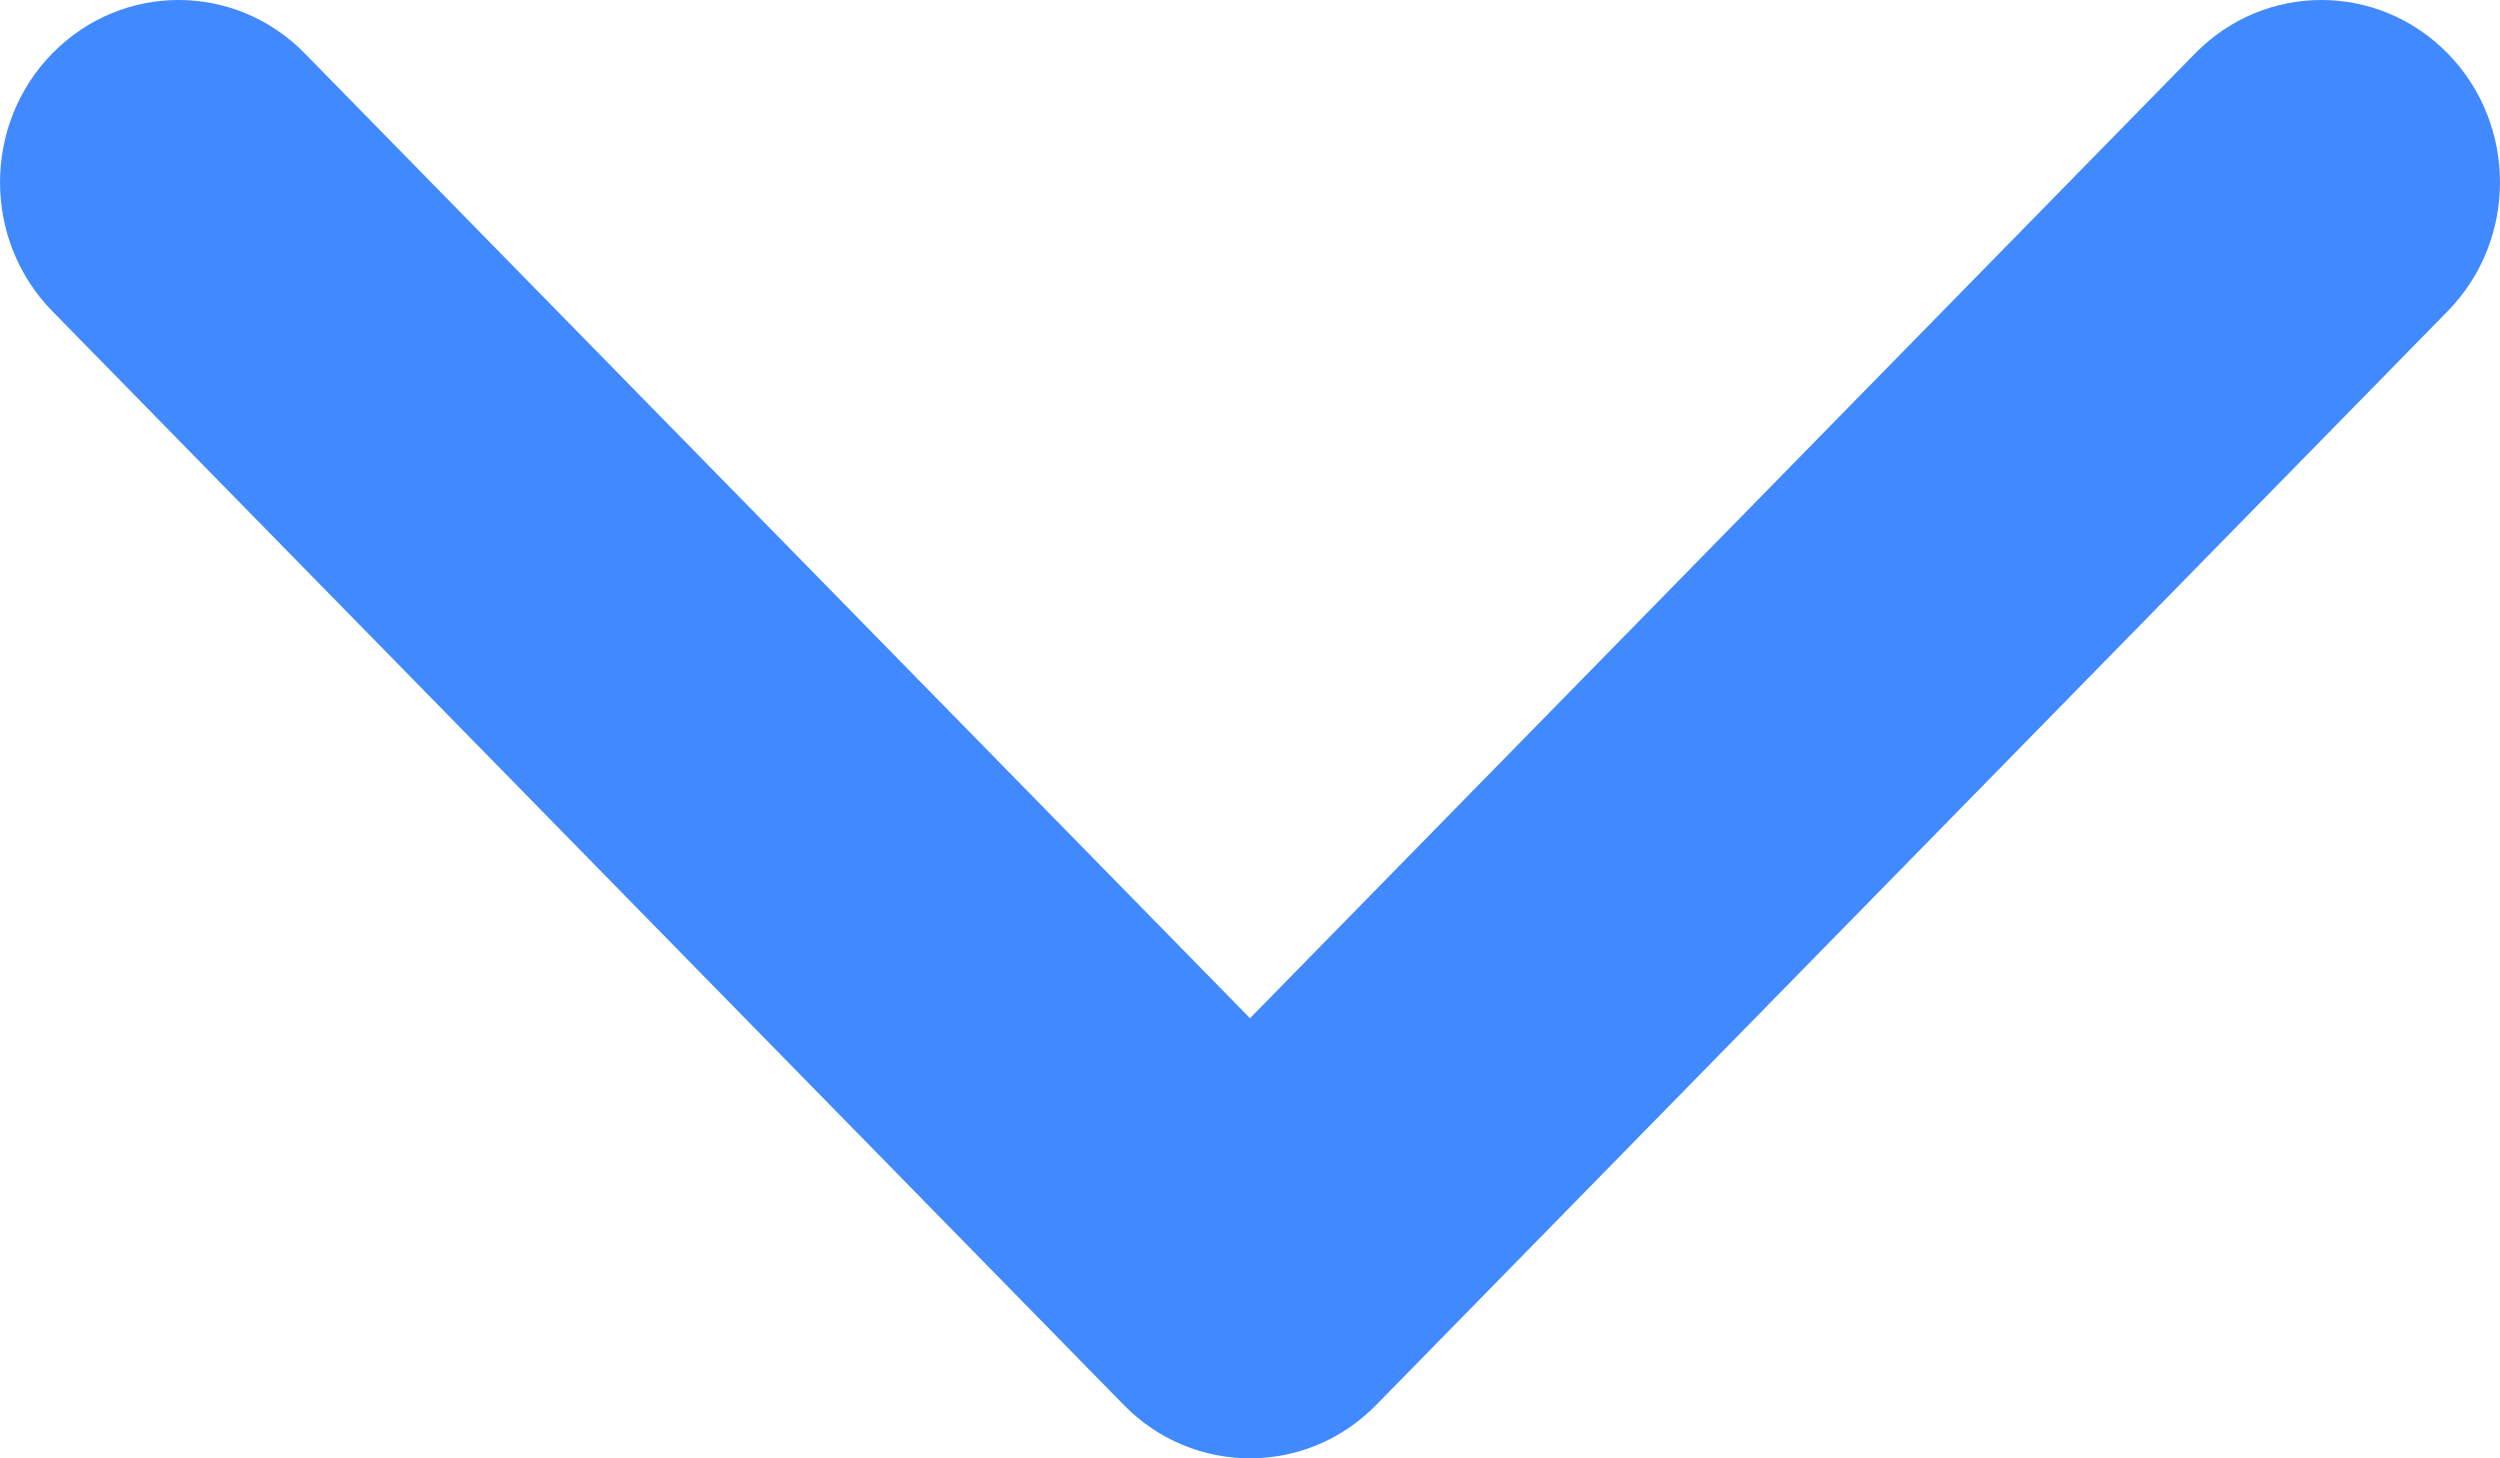 <?xml version="1.0" encoding="UTF-8"?> <svg xmlns="http://www.w3.org/2000/svg" width="24" height="14" viewBox="0 0 24 14" fill="none"><path fill-rule="evenodd" clip-rule="evenodd" d="M0.502 0.513C1.172 -0.171 2.257 -0.171 2.926 0.513L12 9.775L21.073 0.513C21.743 -0.171 22.828 -0.171 23.498 0.513C24.167 1.196 24.167 2.304 23.498 2.987L13.212 13.487C12.543 14.171 11.457 14.171 10.788 13.487L0.502 2.987C-0.167 2.304 -0.167 1.196 0.502 0.513Z" fill="#4089FF"></path></svg> 